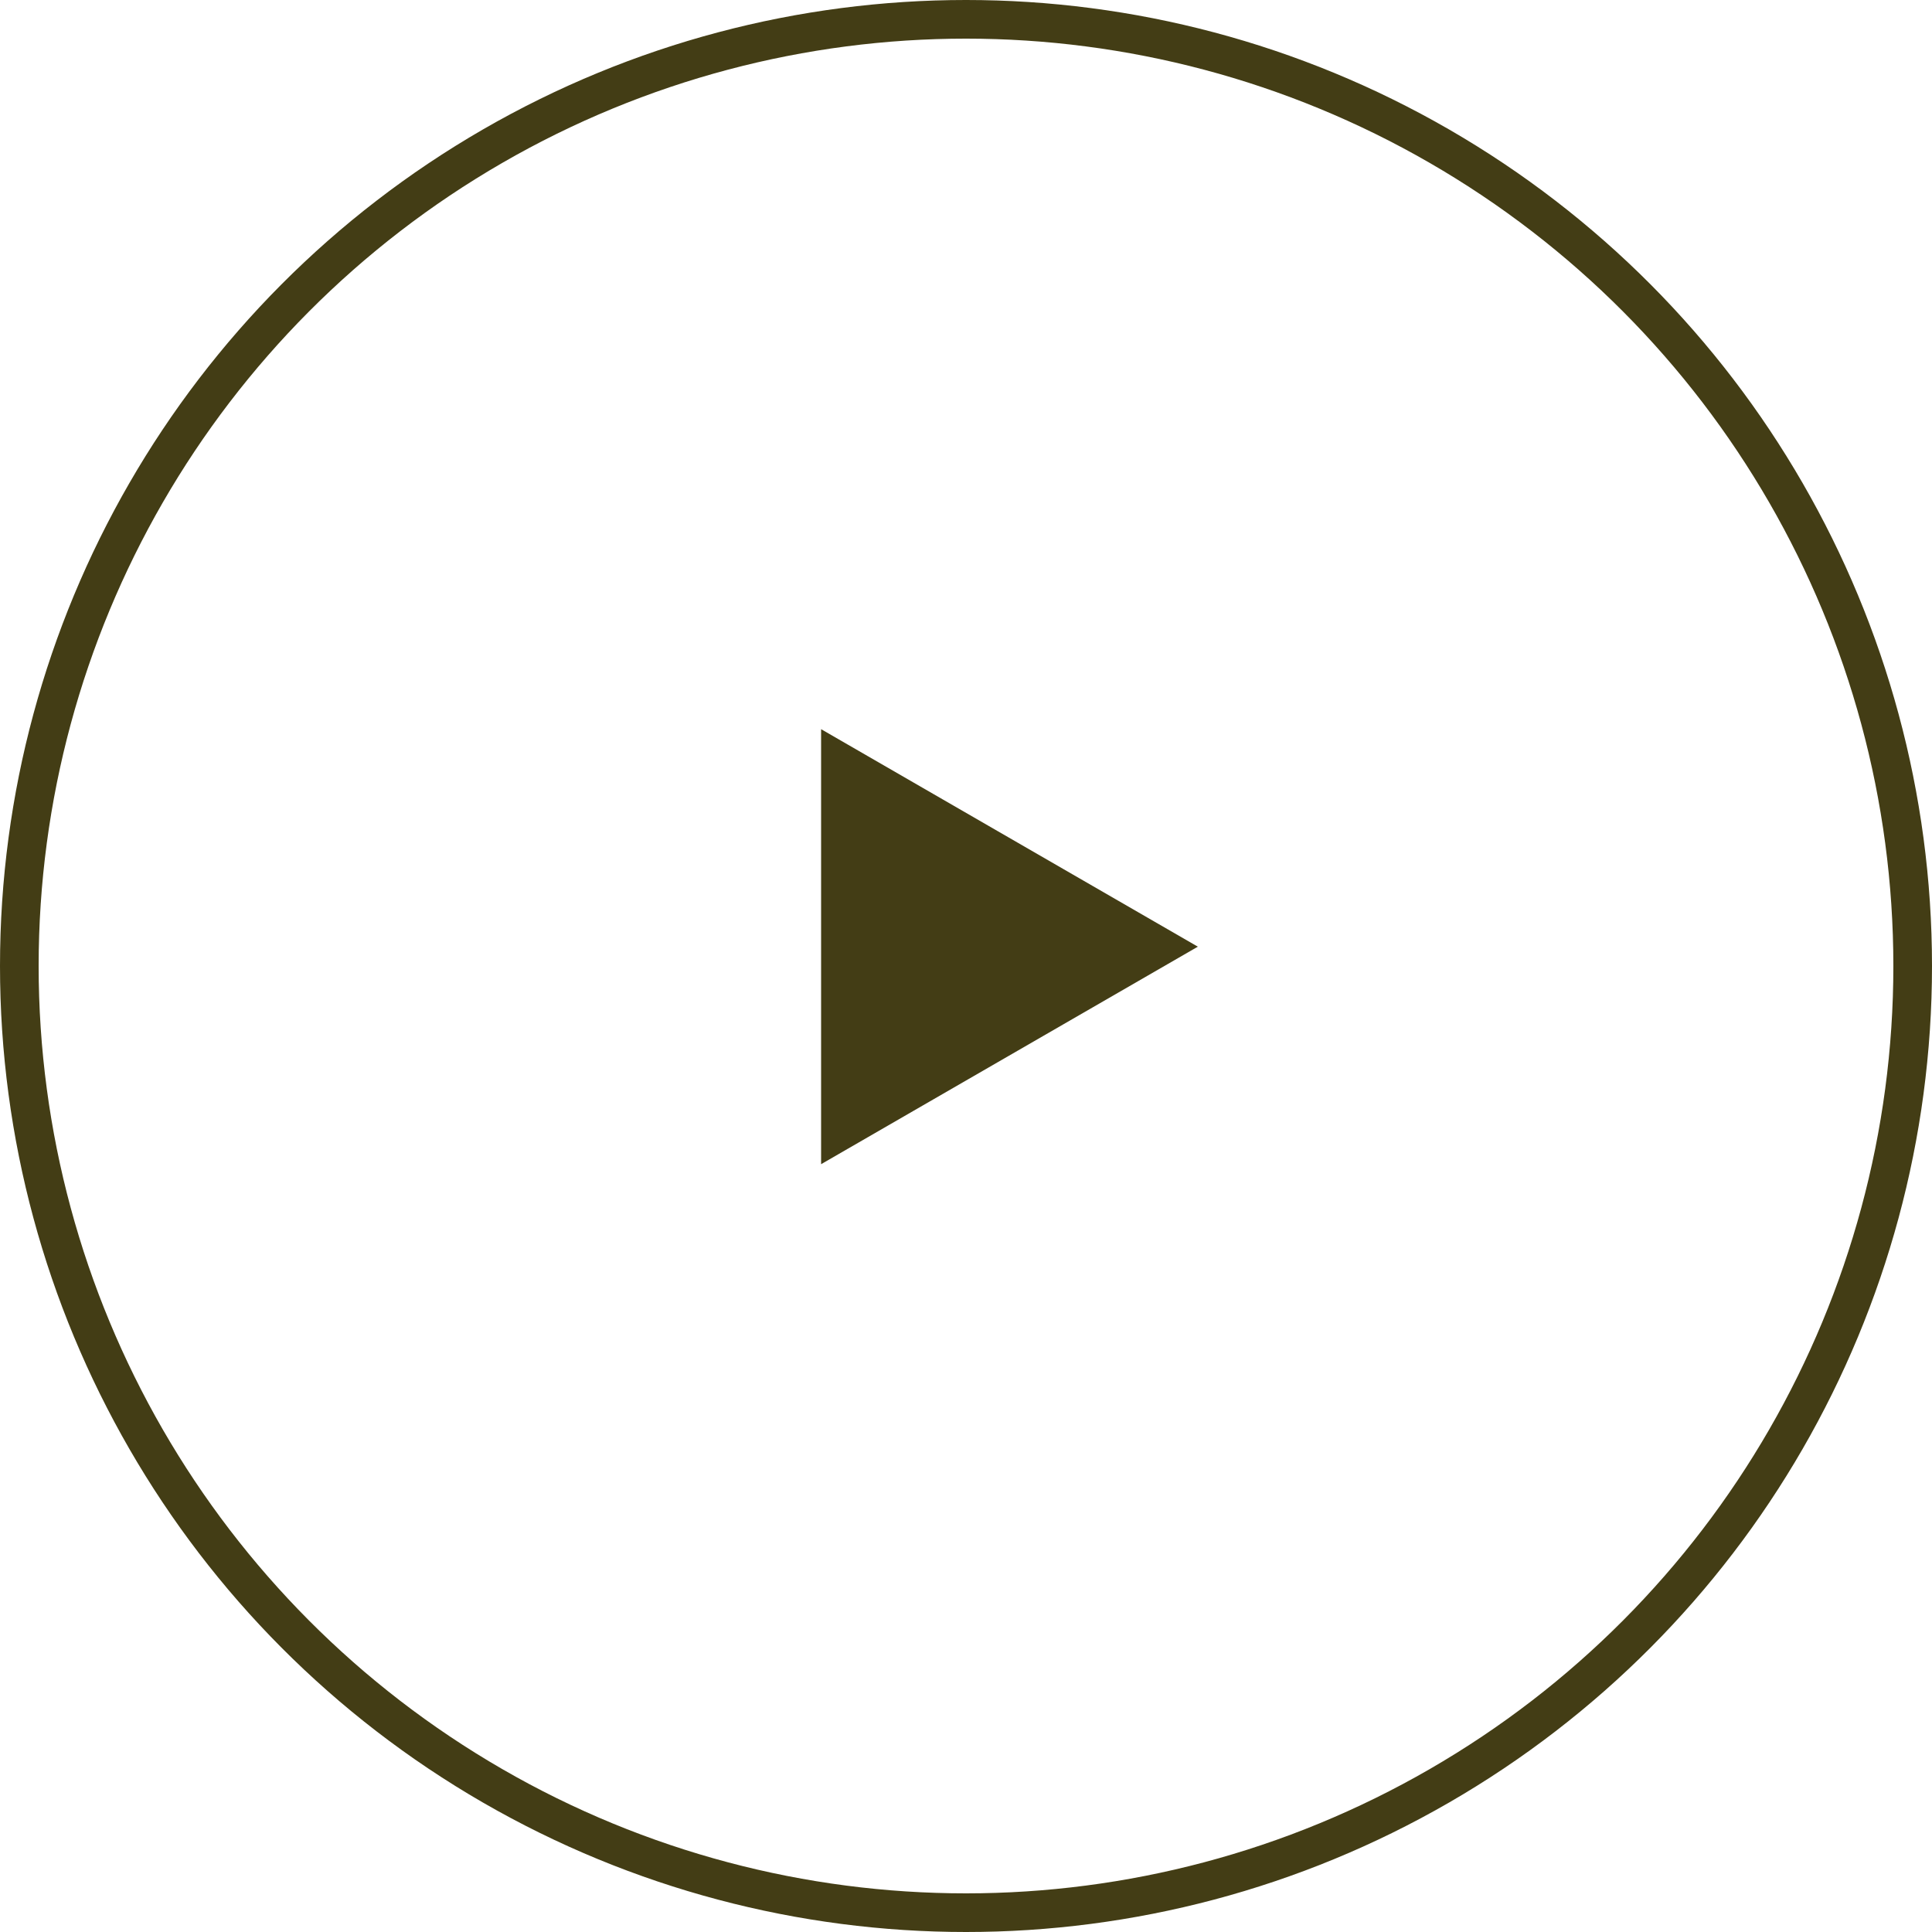 <?xml version="1.0" encoding="UTF-8"?> <svg xmlns="http://www.w3.org/2000/svg" width="50" height="50" viewBox="0 0 50 50" fill="none"> <circle cx="25" cy="25" r="24.5" stroke="#433D15"></circle> <path d="M31 24.5L21.25 30.129V18.871L31 24.5Z" fill="#433D15"></path> </svg> 